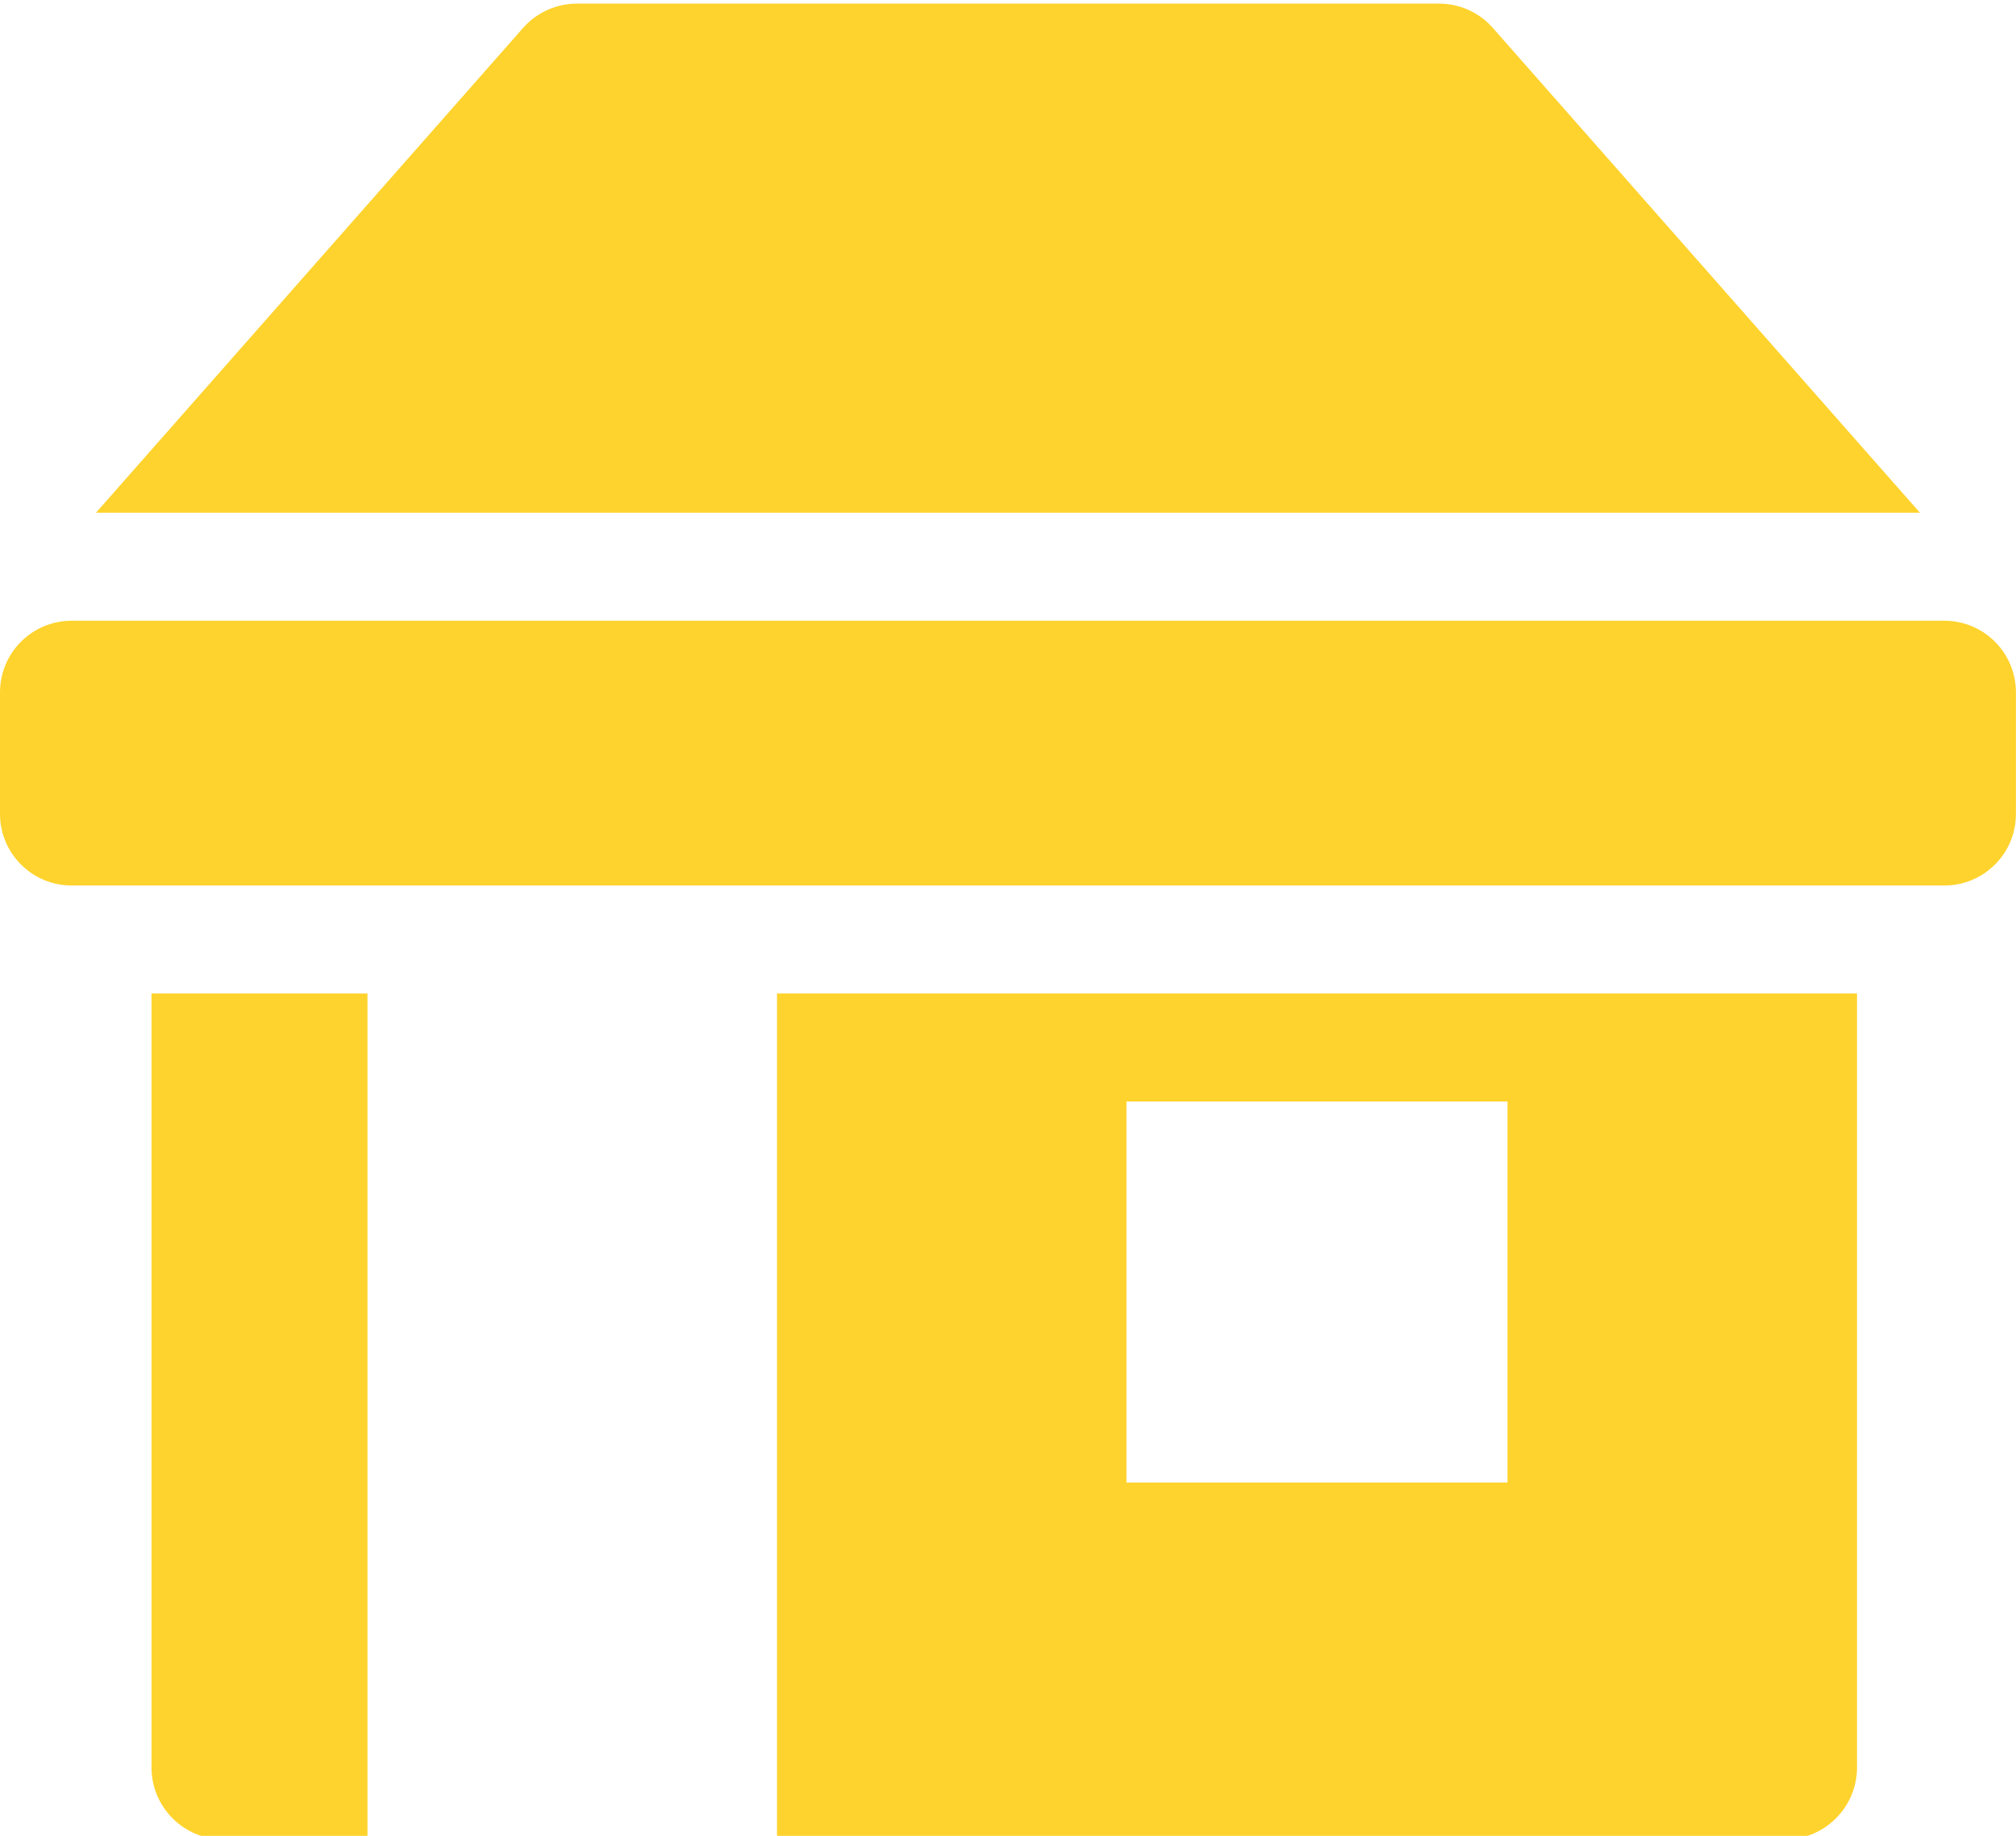 <?xml version="1.0" encoding="UTF-8" standalone="no"?><svg xmlns="http://www.w3.org/2000/svg" xmlns:xlink="http://www.w3.org/1999/xlink" fill="#ffd32d" height="25.5" preserveAspectRatio="xMidYMid meet" version="1" viewBox="2.0 3.2 28.0 25.5" width="28" zoomAndPan="magnify"><g id="change1_1"><path d="M29.005,15.5H2.995C2.446,15.5,2,15.054,2,14.505v-1.688c0-0.55,0.446-0.995,0.995-0.995h26.009 c0.55,0,0.995,0.446,0.995,0.995v1.688C30,15.054,29.554,15.5,29.005,15.5z" fill="inherit"/></g><g id="change1_2"><path d="M3.333,10.322l5.931-6.733c0.19-0.216,0.463-0.339,0.75-0.339h11.971c0.287,0,0.561,0.123,0.75,0.339l5.931,6.733H3.333z" fill="inherit"/></g><g id="change1_3"><path d="M7.104,28.75h-2c-0.552,0-1-0.448-1-1V17h3V28.75z" fill="inherit"/></g><g id="change1_4"><path d="M12.792,17v11.75h14c0.552,0,1-0.448,1-1V17H12.792z M22.937,23.792h-5.292V18.5h5.292V23.792z" fill="inherit"/></g></svg>